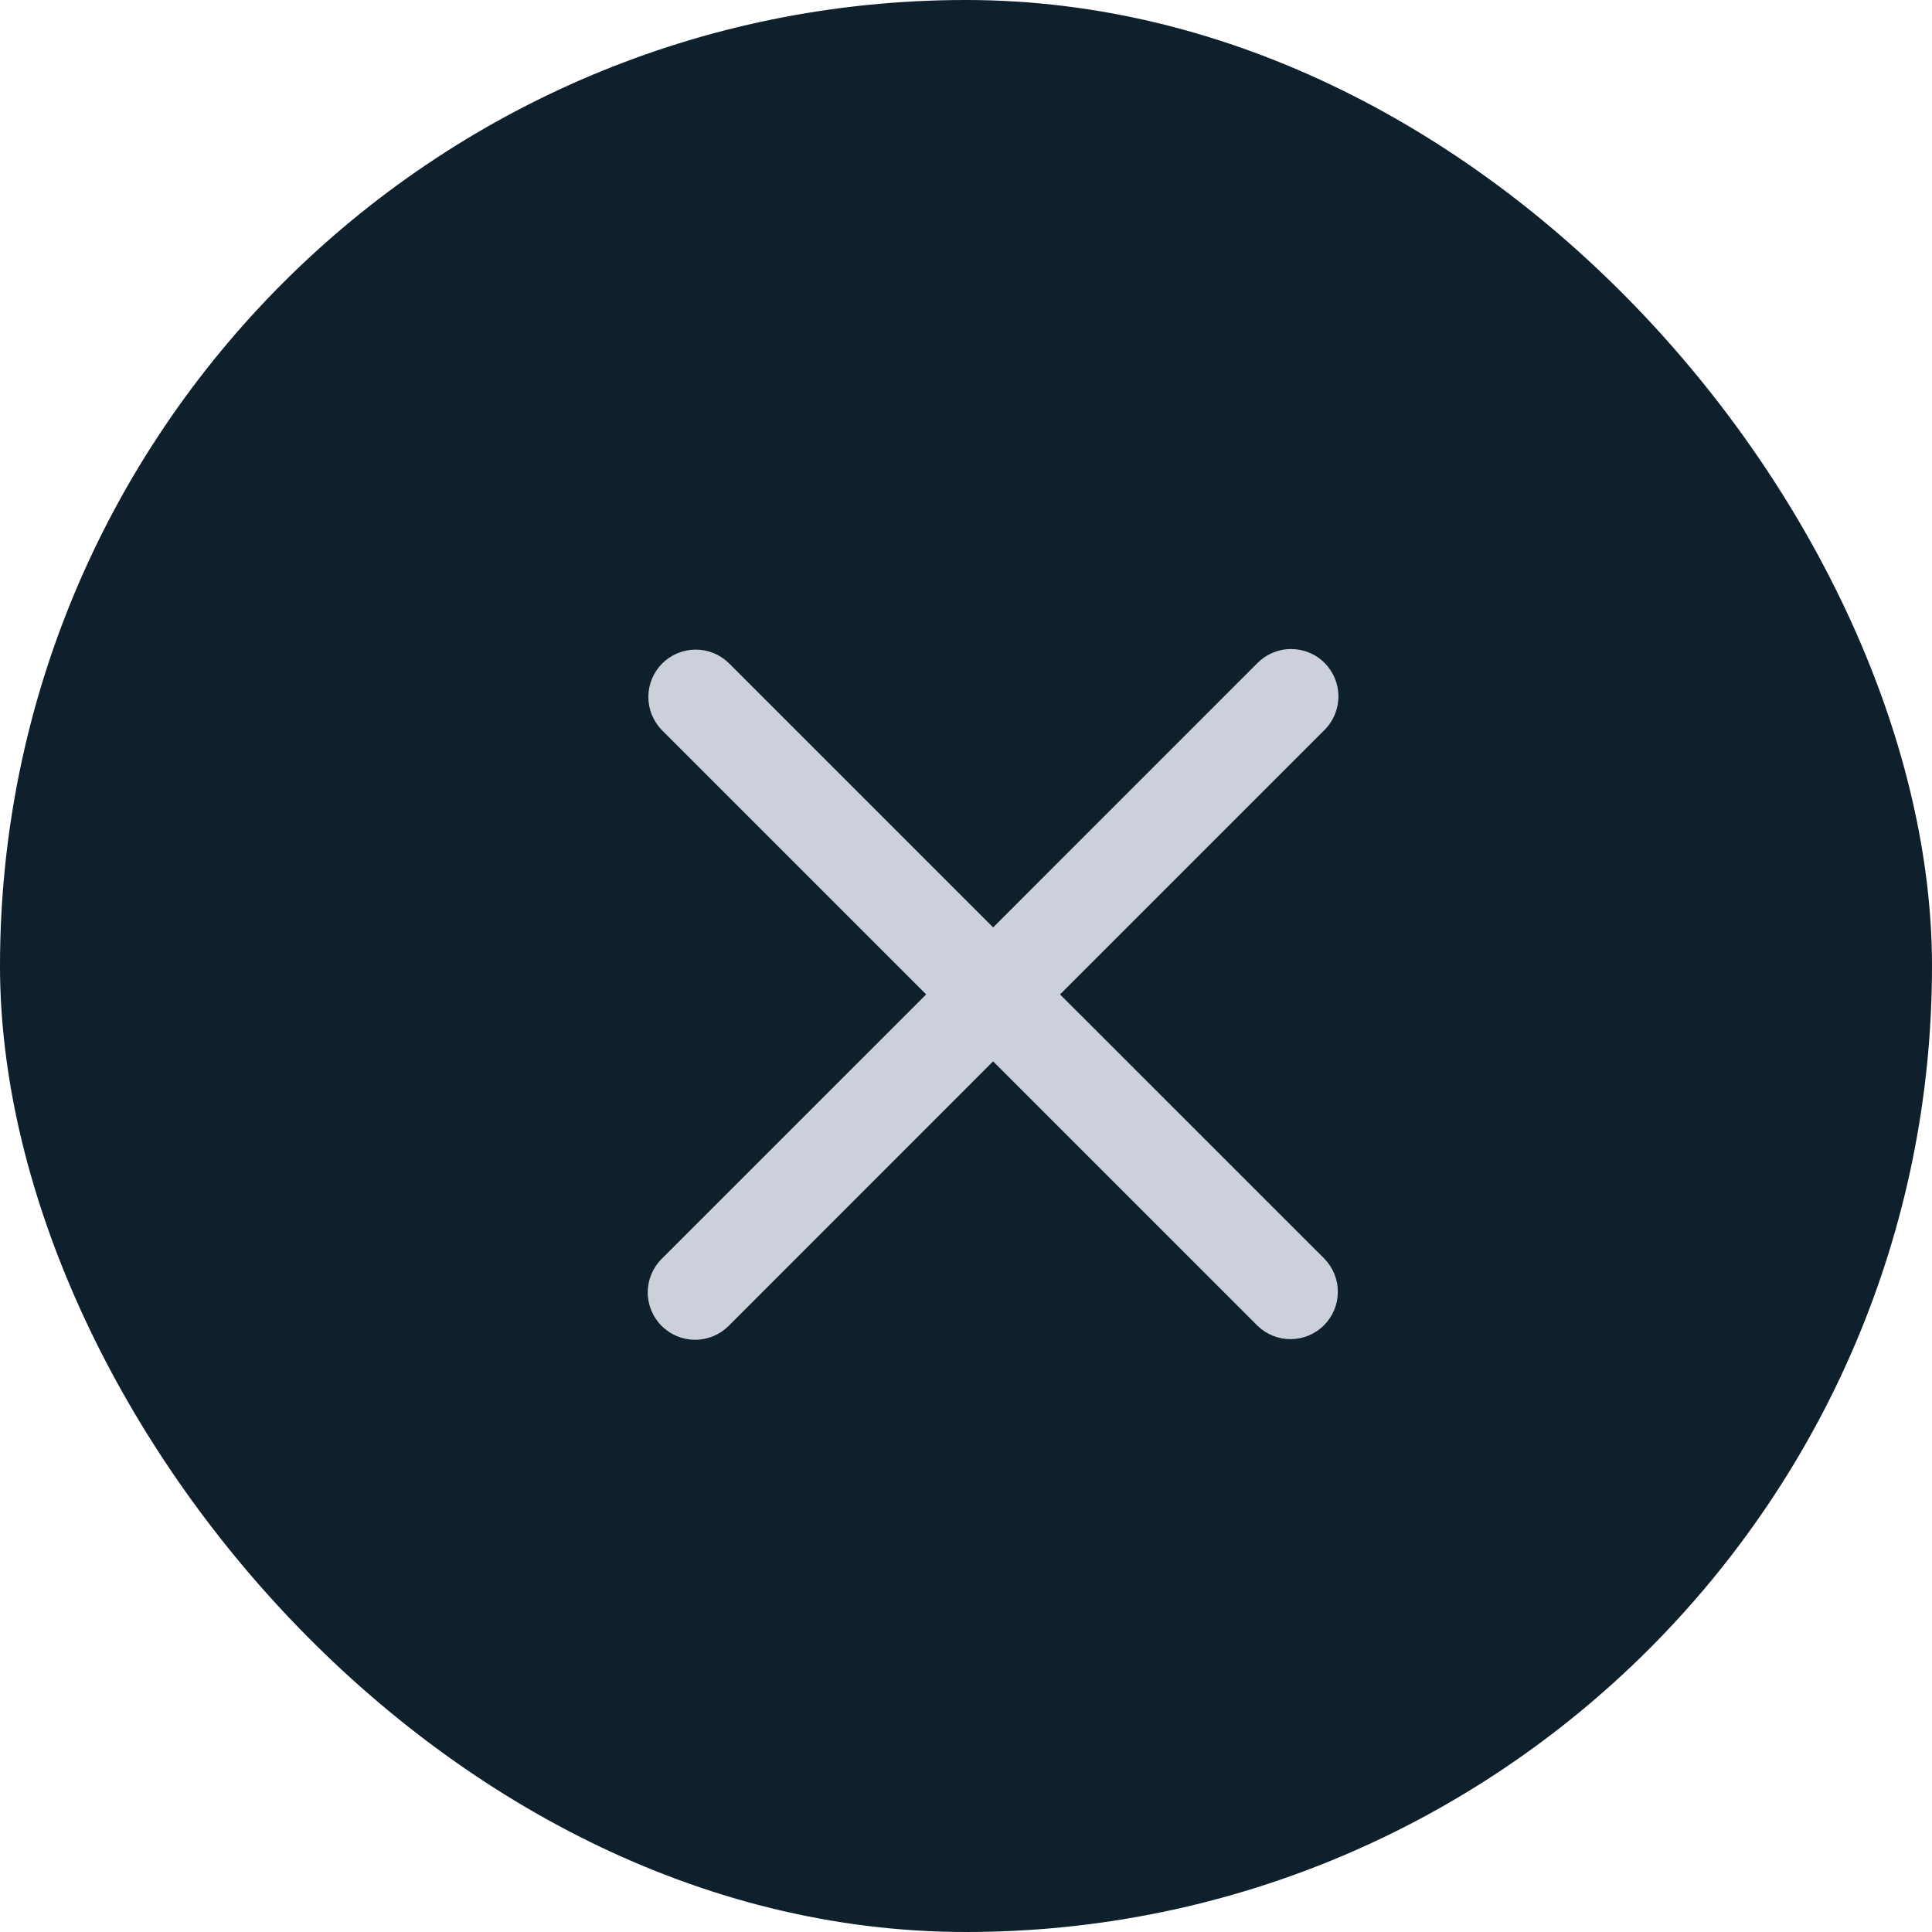 <?xml version="1.0" encoding="UTF-8"?> <svg xmlns="http://www.w3.org/2000/svg" width="34" height="34" viewBox="0 0 34 34" fill="none"><rect width="34" height="34" rx="17" fill="#0E202C"></rect><g clip-path="url(#clip0_423_4704)"><path fill-rule="evenodd" clip-rule="evenodd" d="M11.644 22.154C11.487 22.311 11.399 22.523 11.399 22.744C11.399 22.965 11.487 23.177 11.644 23.334C11.8 23.49 12.012 23.578 12.233 23.578C12.454 23.578 12.666 23.49 12.823 23.334L17.477 18.678L22.132 23.333C22.289 23.485 22.5 23.569 22.718 23.567C22.937 23.565 23.146 23.477 23.3 23.323C23.455 23.168 23.542 22.959 23.544 22.741C23.546 22.522 23.462 22.312 23.31 22.154L18.655 17.5L23.31 12.845C23.467 12.688 23.554 12.476 23.554 12.255C23.554 12.034 23.466 11.822 23.31 11.666C23.154 11.509 22.942 11.422 22.72 11.422C22.499 11.422 22.287 11.51 22.131 11.666L17.477 16.321L12.822 11.666C12.665 11.514 12.454 11.43 12.236 11.432C12.017 11.434 11.808 11.522 11.654 11.676C11.499 11.831 11.412 12.04 11.41 12.258C11.408 12.477 11.492 12.687 11.644 12.845L16.299 17.5L11.644 22.154Z" fill="#CBD0DA"></path></g><defs><clipPath id="clip0_423_4704"><rect width="20" height="20" fill="white" transform="translate(7 7)"></rect></clipPath></defs></svg> 